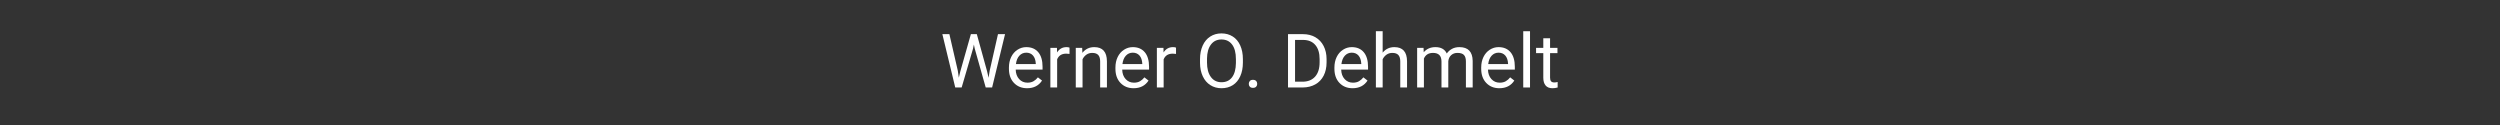 <?xml version="1.0" encoding="UTF-8"?>
<!DOCTYPE svg PUBLIC "-//W3C//DTD SVG 1.1//EN" "http://www.w3.org/Graphics/SVG/1.1/DTD/svg11.dtd">
<!-- Creator: CorelDRAW 2019 (64-Bit Keine kommerzielle Nutzung) -->
<svg xmlns="http://www.w3.org/2000/svg" xml:space="preserve" width="800px" height="40px" version="1.1" style="shape-rendering:geometricPrecision; text-rendering:geometricPrecision; image-rendering:optimizeQuality; fill-rule:evenodd; clip-rule:evenodd"
viewBox="0 0 800 40"
 xmlns:xlink="http://www.w3.org/1999/xlink"
 xmlns:xodm="http://www.corel.com/coreldraw/odm/2003">
 <rect x="0" y="0" width="800" height="40" fill="#333333" stroke="none"/>
 <defs>
  <style type="text/css">
   <![CDATA[
    .fil0 {fill:white;fill-rule:nonzero}
   ]]>
  </style>
 </defs>
 <g id="Ebene_x0020_1">
  <polygon class="fil0" points="306.498,22.612 306.826,24.864 307.306,22.836 310.682,10.928 312.582,10.928 315.874,22.836 316.342,24.896 316.706,22.6 319.354,10.928 321.614,10.928 317.478,27.992 315.426,27.992 311.914,15.556 311.642,14.256 311.374,15.556 307.73,27.992 305.678,27.992 301.554,10.928 303.802,10.928 "/>
  <path id="1" class="fil0" d="M328.67 28.232c-1.716,0 -3.116,-0.564 -4.196,-1.692 -1.076,-1.132 -1.616,-2.64 -1.616,-4.532l0 -0.4c0,-1.256 0.24,-2.38 0.72,-3.368 0.48,-0.988 1.152,-1.764 2.016,-2.32 0.864,-0.56 1.8,-0.84 2.808,-0.84 1.648,0 2.928,0.544 3.844,1.628 0.912,1.088 1.372,2.644 1.372,4.668l0 0.904 -8.592 0c0.032,1.248 0.396,2.256 1.096,3.024 0.7,0.768 1.588,1.152 2.668,1.152 0.764,0 1.412,-0.156 1.944,-0.468 0.532,-0.312 0.996,-0.724 1.396,-1.236l1.324 1.032c-1.064,1.632 -2.66,2.448 -4.784,2.448zm-0.268 -11.376c-0.876,0 -1.608,0.32 -2.204,0.96 -0.592,0.64 -0.96,1.536 -1.1,2.688l6.352 0 0 -0.164c-0.064,-1.108 -0.36,-1.964 -0.892,-2.572 -0.532,-0.608 -1.252,-0.912 -2.156,-0.912z"/>
  <path id="2" class="fil0" d="M342.246 17.252c-0.328,-0.056 -0.684,-0.084 -1.064,-0.084 -1.424,0 -2.388,0.604 -2.896,1.816l0 9.008 -2.168 0 0 -12.672 2.108 0 0.036 1.46c0.712,-1.132 1.72,-1.7 3.024,-1.7 0.424,0 0.744,0.056 0.96,0.164l0 2.008z"/>
  <path id="3" class="fil0" d="M346.298 15.32l0.068 1.588c0.968,-1.22 2.236,-1.828 3.796,-1.828 2.68,0 4.032,1.512 4.056,4.536l0 8.376 -2.168 0 0 -8.384c-0.008,-0.912 -0.216,-1.588 -0.628,-2.024 -0.408,-0.436 -1.048,-0.656 -1.916,-0.656 -0.7,0 -1.32,0.188 -1.852,0.56 -0.528,0.376 -0.944,0.868 -1.24,1.476l0 9.028 -2.168 0 0 -12.672 2.052 0z"/>
  <path id="4" class="fil0" d="M362.75 28.232c-1.716,0 -3.116,-0.564 -4.196,-1.692 -1.076,-1.132 -1.616,-2.64 -1.616,-4.532l0 -0.4c0,-1.256 0.24,-2.38 0.72,-3.368 0.48,-0.988 1.152,-1.764 2.016,-2.32 0.864,-0.56 1.8,-0.84 2.808,-0.84 1.648,0 2.928,0.544 3.844,1.628 0.912,1.088 1.372,2.644 1.372,4.668l0 0.904 -8.592 0c0.032,1.248 0.396,2.256 1.096,3.024 0.7,0.768 1.588,1.152 2.668,1.152 0.764,0 1.412,-0.156 1.944,-0.468 0.532,-0.312 0.996,-0.724 1.396,-1.236l1.324 1.032c-1.064,1.632 -2.66,2.448 -4.784,2.448zm-0.268 -11.376c-0.876,0 -1.608,0.32 -2.204,0.96 -0.592,0.64 -0.96,1.536 -1.1,2.688l6.352 0 0 -0.164c-0.064,-1.108 -0.36,-1.964 -0.892,-2.572 -0.532,-0.608 -1.252,-0.912 -2.156,-0.912z"/>
  <path id="5" class="fil0" d="M376.326 17.252c-0.328,-0.056 -0.684,-0.084 -1.064,-0.084 -1.424,0 -2.388,0.604 -2.896,1.816l0 9.008 -2.168 0 0 -12.672 2.108 0 0.036 1.46c0.712,-1.132 1.72,-1.7 3.024,-1.7 0.424,0 0.744,0.056 0.96,0.164l0 2.008z"/>
  <path id="6" class="fil0" d="M397.726 20.012c0,1.672 -0.28,3.132 -0.844,4.38 -0.56,1.248 -1.356,2.2 -2.388,2.856 -1.032,0.656 -2.236,0.984 -3.612,0.984 -1.344,0 -2.532,-0.332 -3.572,-0.992 -1.04,-0.66 -1.848,-1.6 -2.42,-2.824 -0.576,-1.224 -0.868,-2.64 -0.884,-4.252l0 -1.232c0,-1.64 0.284,-3.092 0.856,-4.352 0.568,-1.256 1.376,-2.22 2.42,-2.888 1.04,-0.668 2.236,-1.004 3.58,-1.004 1.364,0 2.572,0.332 3.612,0.992 1.044,0.66 1.848,1.616 2.408,2.872 0.564,1.256 0.844,2.716 0.844,4.38l0 1.08zm-2.236 -1.104c0,-2.02 -0.408,-3.572 -1.22,-4.652 -0.812,-1.084 -1.948,-1.624 -3.408,-1.624 -1.424,0 -2.544,0.54 -3.36,1.624 -0.816,1.08 -1.236,2.58 -1.26,4.5l0 1.256c0,1.96 0.412,3.5 1.236,4.62 0.824,1.12 1.96,1.68 3.404,1.68 1.456,0 2.58,-0.528 3.376,-1.588 0.796,-1.056 1.208,-2.572 1.232,-4.548l0 -1.268z"/>
  <path id="7" class="fil0" d="M399.614 26.852c0,-0.376 0.112,-0.684 0.332,-0.936 0.224,-0.248 0.56,-0.372 1.004,-0.372 0.444,0 0.784,0.124 1.012,0.372 0.232,0.252 0.348,0.56 0.348,0.936 0,0.356 -0.116,0.656 -0.348,0.9 -0.228,0.24 -0.568,0.36 -1.012,0.36 -0.444,0 -0.78,-0.12 -1.004,-0.36 -0.22,-0.244 -0.332,-0.544 -0.332,-0.9z"/>
  <path id="8" class="fil0" d="M412.162 27.992l0 -17.064 4.816 0c1.484,0 2.796,0.328 3.94,0.984 1.14,0.656 2.021,1.592 2.64,2.8 0.624,1.212 0.936,2.604 0.944,4.172l0 1.092c0,1.608 -0.312,3.02 -0.932,4.232 -0.62,1.208 -1.508,2.14 -2.66,2.788 -1.152,0.648 -2.492,0.98 -4.024,0.996l-4.724 0zm2.252 -15.216l0 13.368 2.364 0c1.736,0 3.084,-0.54 4.052,-1.616 0.964,-1.08 1.444,-2.612 1.444,-4.604l0 -0.996c0,-1.94 -0.452,-3.444 -1.364,-4.516 -0.908,-1.076 -2.2,-1.62 -3.872,-1.636l-2.624 0z"/>
  <path id="9" class="fil0" d="M432.826 28.232c-1.716,0 -3.116,-0.564 -4.196,-1.692 -1.076,-1.132 -1.616,-2.64 -1.616,-4.532l0 -0.4c0,-1.256 0.24,-2.38 0.72,-3.368 0.48,-0.988 1.152,-1.764 2.016,-2.32 0.864,-0.56 1.8,-0.84 2.808,-0.84 1.648,0 2.928,0.544 3.844,1.628 0.912,1.088 1.372,2.644 1.372,4.668l0 0.904 -8.592 0c0.032,1.248 0.396,2.256 1.096,3.024 0.7,0.768 1.588,1.152 2.668,1.152 0.764,0 1.412,-0.156 1.944,-0.468 0.532,-0.312 0.996,-0.724 1.396,-1.236l1.324 1.032c-1.064,1.632 -2.66,2.448 -4.784,2.448zm-0.268 -11.376c-0.876,0 -1.608,0.32 -2.204,0.96 -0.592,0.64 -0.96,1.536 -1.1,2.688l6.352 0 0 -0.164c-0.064,-1.108 -0.36,-1.964 -0.892,-2.572 -0.532,-0.608 -1.252,-0.912 -2.156,-0.912z"/>
  <path id="10" class="fil0" d="M442.45 16.848c0.96,-1.18 2.212,-1.768 3.748,-1.768 2.68,0 4.032,1.512 4.056,4.536l0 8.376 -2.168 0 0 -8.384c-0.008,-0.912 -0.216,-1.588 -0.628,-2.024 -0.408,-0.436 -1.048,-0.656 -1.916,-0.656 -0.7,0 -1.32,0.188 -1.852,0.56 -0.528,0.376 -0.944,0.868 -1.24,1.476l0 9.028 -2.168 0 0 -18 2.168 0 0 6.856z"/>
  <path id="11" class="fil0" d="M455.534 15.32l0.056 1.4c0.932,-1.092 2.184,-1.64 3.764,-1.64 1.772,0 2.98,0.68 3.62,2.04 0.42,-0.612 0.972,-1.104 1.648,-1.476 0.672,-0.376 1.472,-0.564 2.396,-0.564 2.78,0 4.192,1.472 4.24,4.416l0 8.496 -2.168 0 0 -8.36c0,-0.904 -0.208,-1.584 -0.62,-2.032 -0.416,-0.448 -1.108,-0.672 -2.088,-0.672 -0.804,0 -1.472,0.24 -2.004,0.72 -0.528,0.48 -0.84,1.124 -0.924,1.936l0 8.408 -2.18 0 0 -8.3c0,-1.844 -0.904,-2.764 -2.708,-2.764 -1.42,0 -2.392,0.604 -2.916,1.816l0 9.248 -2.168 0 0 -12.672 2.052 0z"/>
  <path id="12" class="fil0" d="M479.798 28.232c-1.716,0 -3.116,-0.564 -4.196,-1.692 -1.076,-1.132 -1.616,-2.64 -1.616,-4.532l0 -0.4c0,-1.256 0.24,-2.38 0.72,-3.368 0.48,-0.988 1.152,-1.764 2.016,-2.32 0.864,-0.56 1.8,-0.84 2.808,-0.84 1.648,0 2.928,0.544 3.844,1.628 0.912,1.088 1.372,2.644 1.372,4.668l0 0.904 -8.592 0c0.032,1.248 0.396,2.256 1.096,3.024 0.7,0.768 1.588,1.152 2.668,1.152 0.764,0 1.412,-0.156 1.944,-0.468 0.532,-0.312 0.996,-0.724 1.396,-1.236l1.324 1.032c-1.064,1.632 -2.66,2.448 -4.784,2.448zm-0.268 -11.376c-0.876,0 -1.608,0.32 -2.204,0.96 -0.592,0.64 -0.96,1.536 -1.1,2.688l6.352 0 0 -0.164c-0.064,-1.108 -0.36,-1.964 -0.892,-2.572 -0.532,-0.608 -1.252,-0.912 -2.156,-0.912z"/>
  <polygon id="13" class="fil0" points="489.606,27.992 487.438,27.992 487.438,9.992 489.606,9.992 "/>
  <path id="14" class="fil0" d="M496.022 12.248l0 3.072 2.364 0 0 1.68 -2.364 0 0 7.86c0,0.508 0.104,0.888 0.316,1.144 0.208,0.252 0.568,0.38 1.076,0.38 0.252,0 0.596,-0.048 1.032,-0.14l0 1.756c-0.572,0.152 -1.124,0.232 -1.664,0.232 -0.968,0 -1.7,-0.292 -2.192,-0.88 -0.492,-0.584 -0.736,-1.416 -0.736,-2.492l0 -7.86 -2.312 0 0 -1.68 2.312 0 0 -3.072 2.168 0z"/>
 </g>
</svg>
